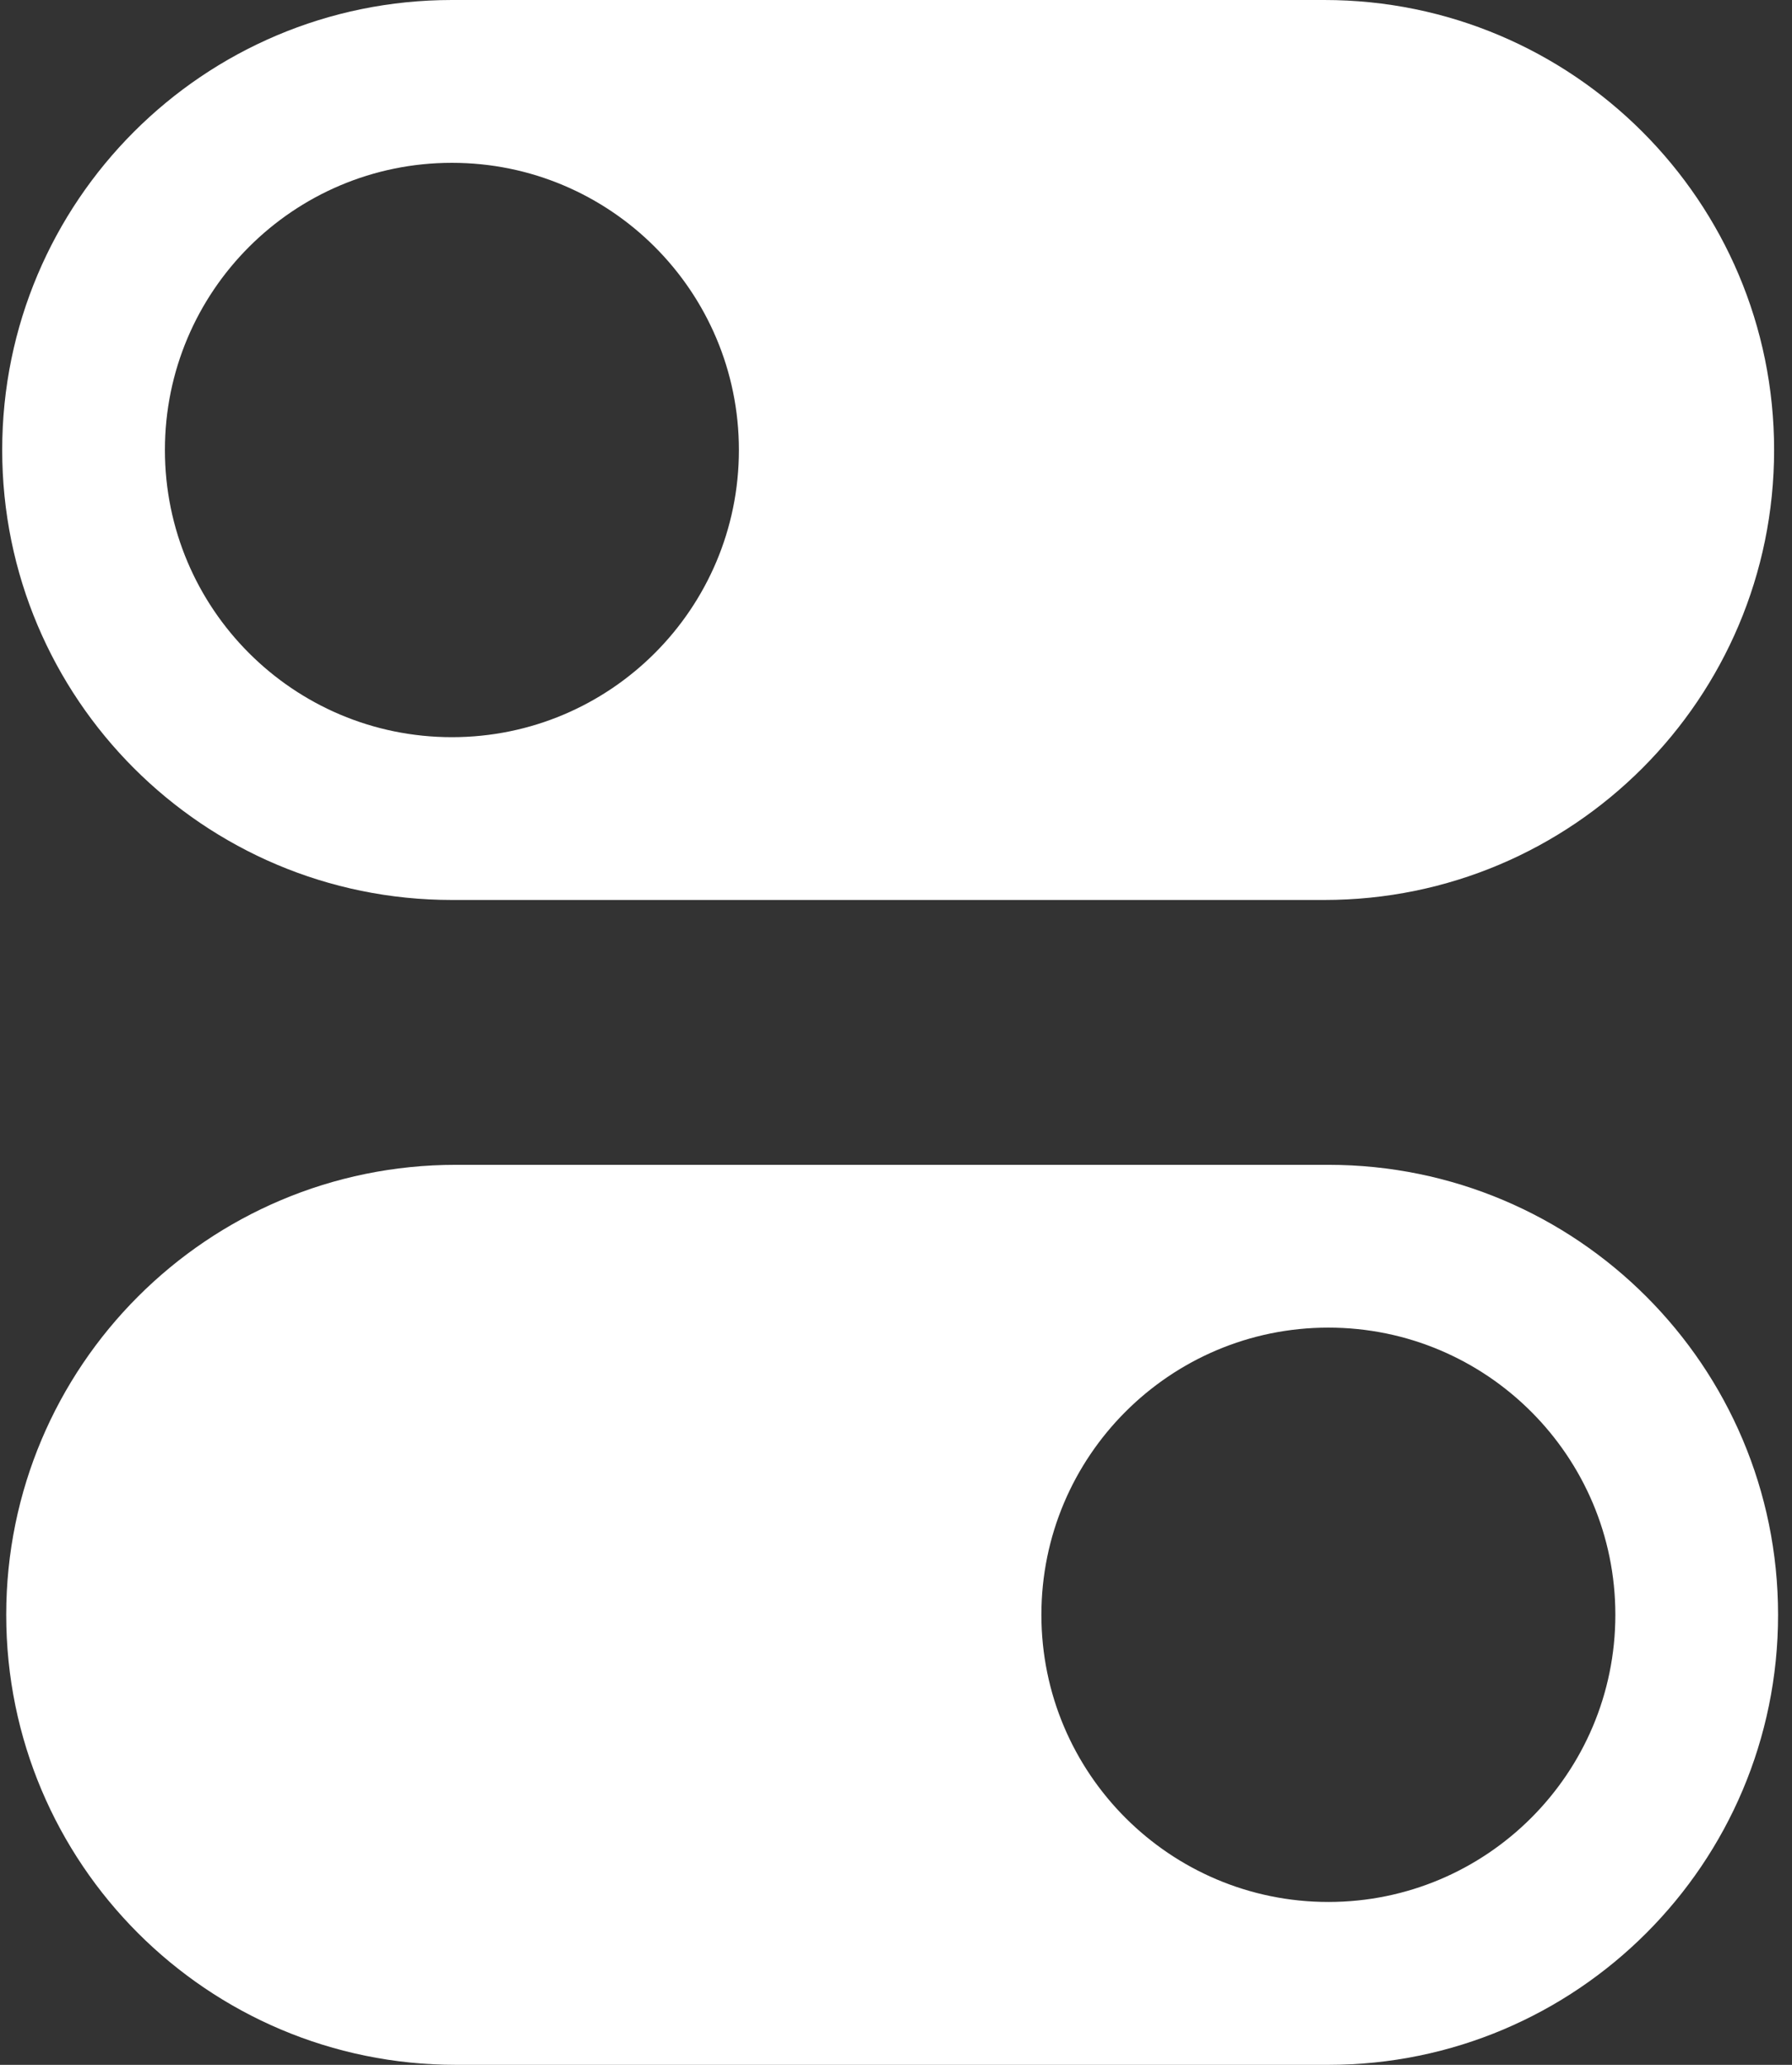 <?xml version="1.0" encoding="UTF-8"?>
<svg width="66px" height="76px" viewBox="0 0 66 76" version="1.1" xmlns="http://www.w3.org/2000/svg" xmlns:xlink="http://www.w3.org/1999/xlink">
    <rect x="0" y="0" width="66" height="76" fill="#333333" stroke="none"/>
    <title>switches</title>
    <g id="Alt-Version" stroke="none" stroke-width="1" fill="none" fill-rule="evenodd">
        <g id="assurance---tier-1" transform="translate(-687, -1335)" fill="#FFFFFF" fill-rule="nonzero">
            <g id="switches" transform="translate(687, 1335)">
                <path d="M16.644,33.125 L48.777,33.125 C57.924,33.125 65.341,25.71 65.341,16.562 C65.341,7.413 57.924,0 48.776,0 L16.644,0 C7.498,0 0.081,7.415 0.081,16.563 C0.081,25.712 7.496,33.125 16.644,33.125 Z M16.644,5.993 C22.482,5.993 27.214,10.726 27.214,16.563 C27.214,22.401 22.482,27.133 16.644,27.133 C10.807,27.133 6.074,22.401 6.074,16.563 C6.074,10.726 10.807,5.993 16.644,5.993 Z" id="Shape"></path>
                <path d="M48.924,42.873 L16.792,42.873 C7.646,42.873 0.229,50.288 0.229,59.437 C0.229,68.585 7.644,76 16.792,76 L48.924,76 C58.071,76 65.487,68.585 65.487,59.437 C65.487,50.288 58.072,42.873 48.924,42.873 Z M48.924,70.005 C43.086,70.005 38.355,65.269 38.355,59.435 C38.355,53.601 43.089,48.865 48.924,48.865 C54.758,48.865 59.494,53.601 59.494,59.435 C59.494,65.269 54.761,70.005 48.924,70.005 Z" id="Shape"></path>
            </g>
        </g>
    </g>
</svg>